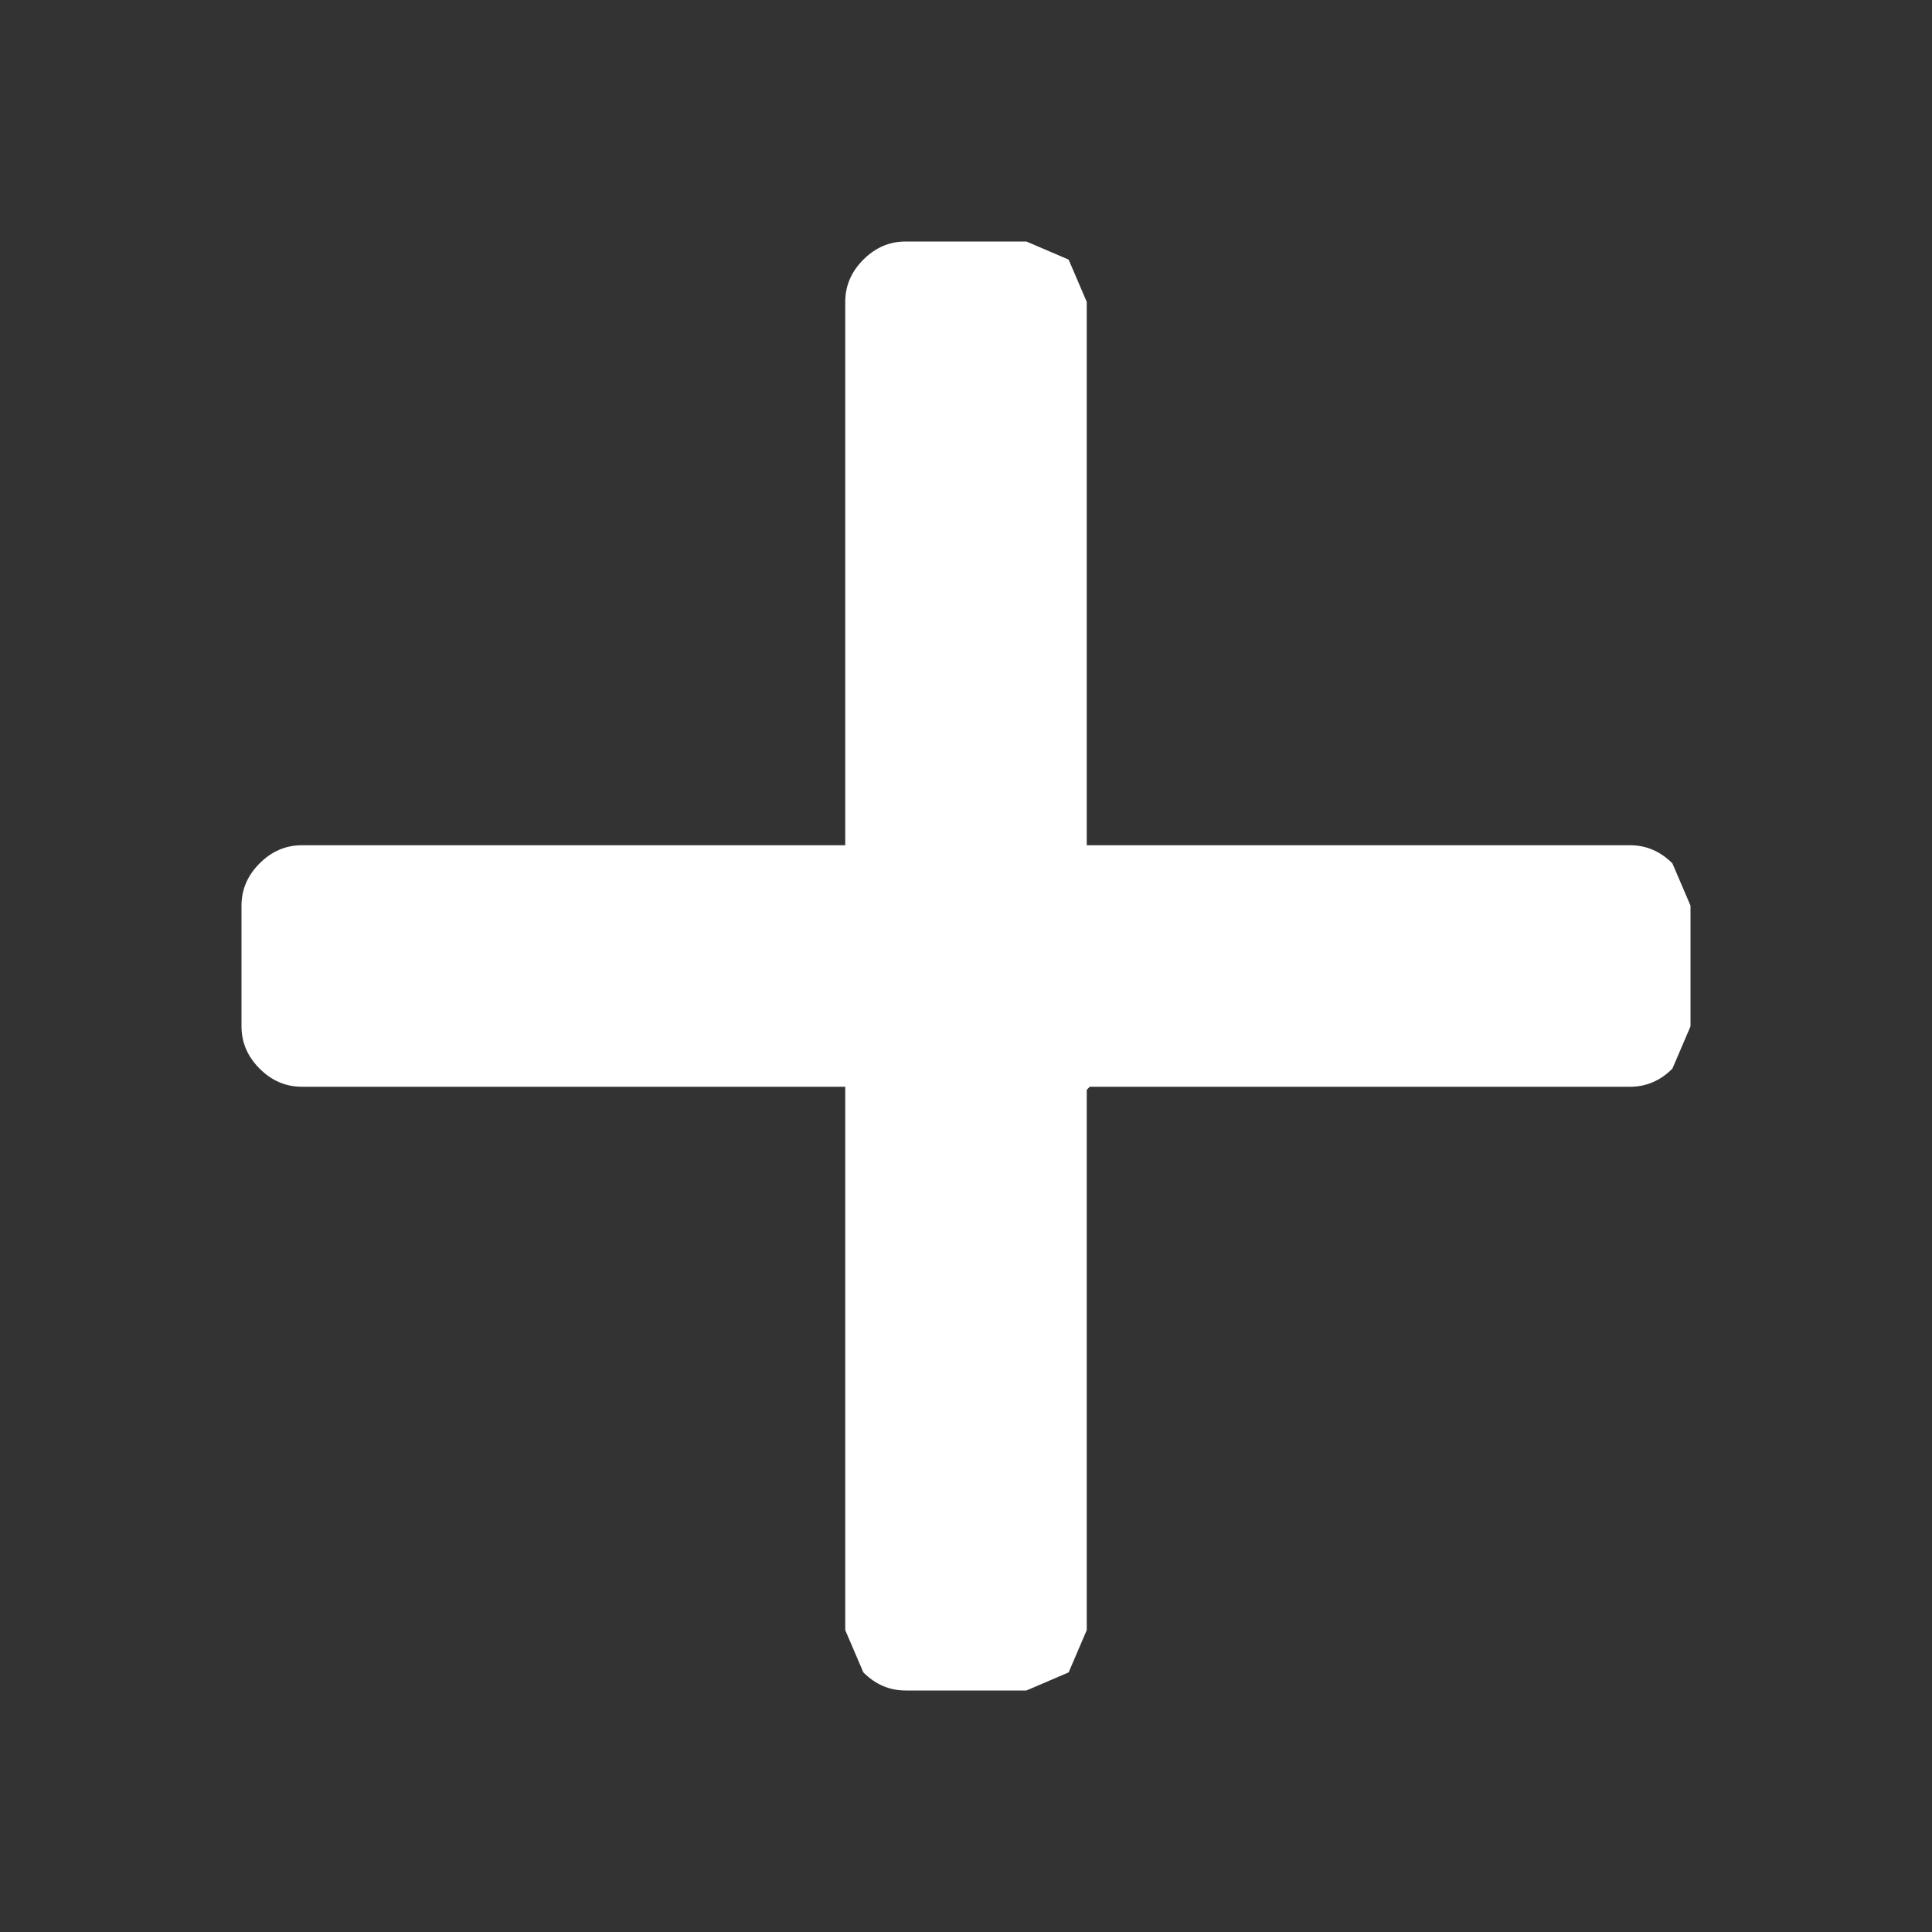 <svg width="32" height="32" xmlns="http://www.w3.org/2000/svg" xmlns:xlink="http://www.w3.org/1999/xlink">
  <rect width="100%" height="100%" fill="#333333" stroke="none"/>
  <defs/>
  <g>
    <path stroke="none" fill="#FFFFFF" d="M14 27 L14 18 5 18 Q4.6 18 4.3 17.7 4 17.4 4 17 L4 15 Q4 14.6 4.3 14.3 4.6 14 5 14 L14 14 14 5 Q14 4.6 14.3 4.3 14.6 4 15 4 L17 4 17.7 4.3 18 5 18 14 27 14 Q27.4 14 27.7 14.3 L28 15 28 17 27.7 17.7 Q27.4 18 27 18 L18.05 18 18 18.05 18 27 17.7 27.7 17 28 15 28 Q14.6 28 14.3 27.7 L14 27"/>
  </g>
</svg>